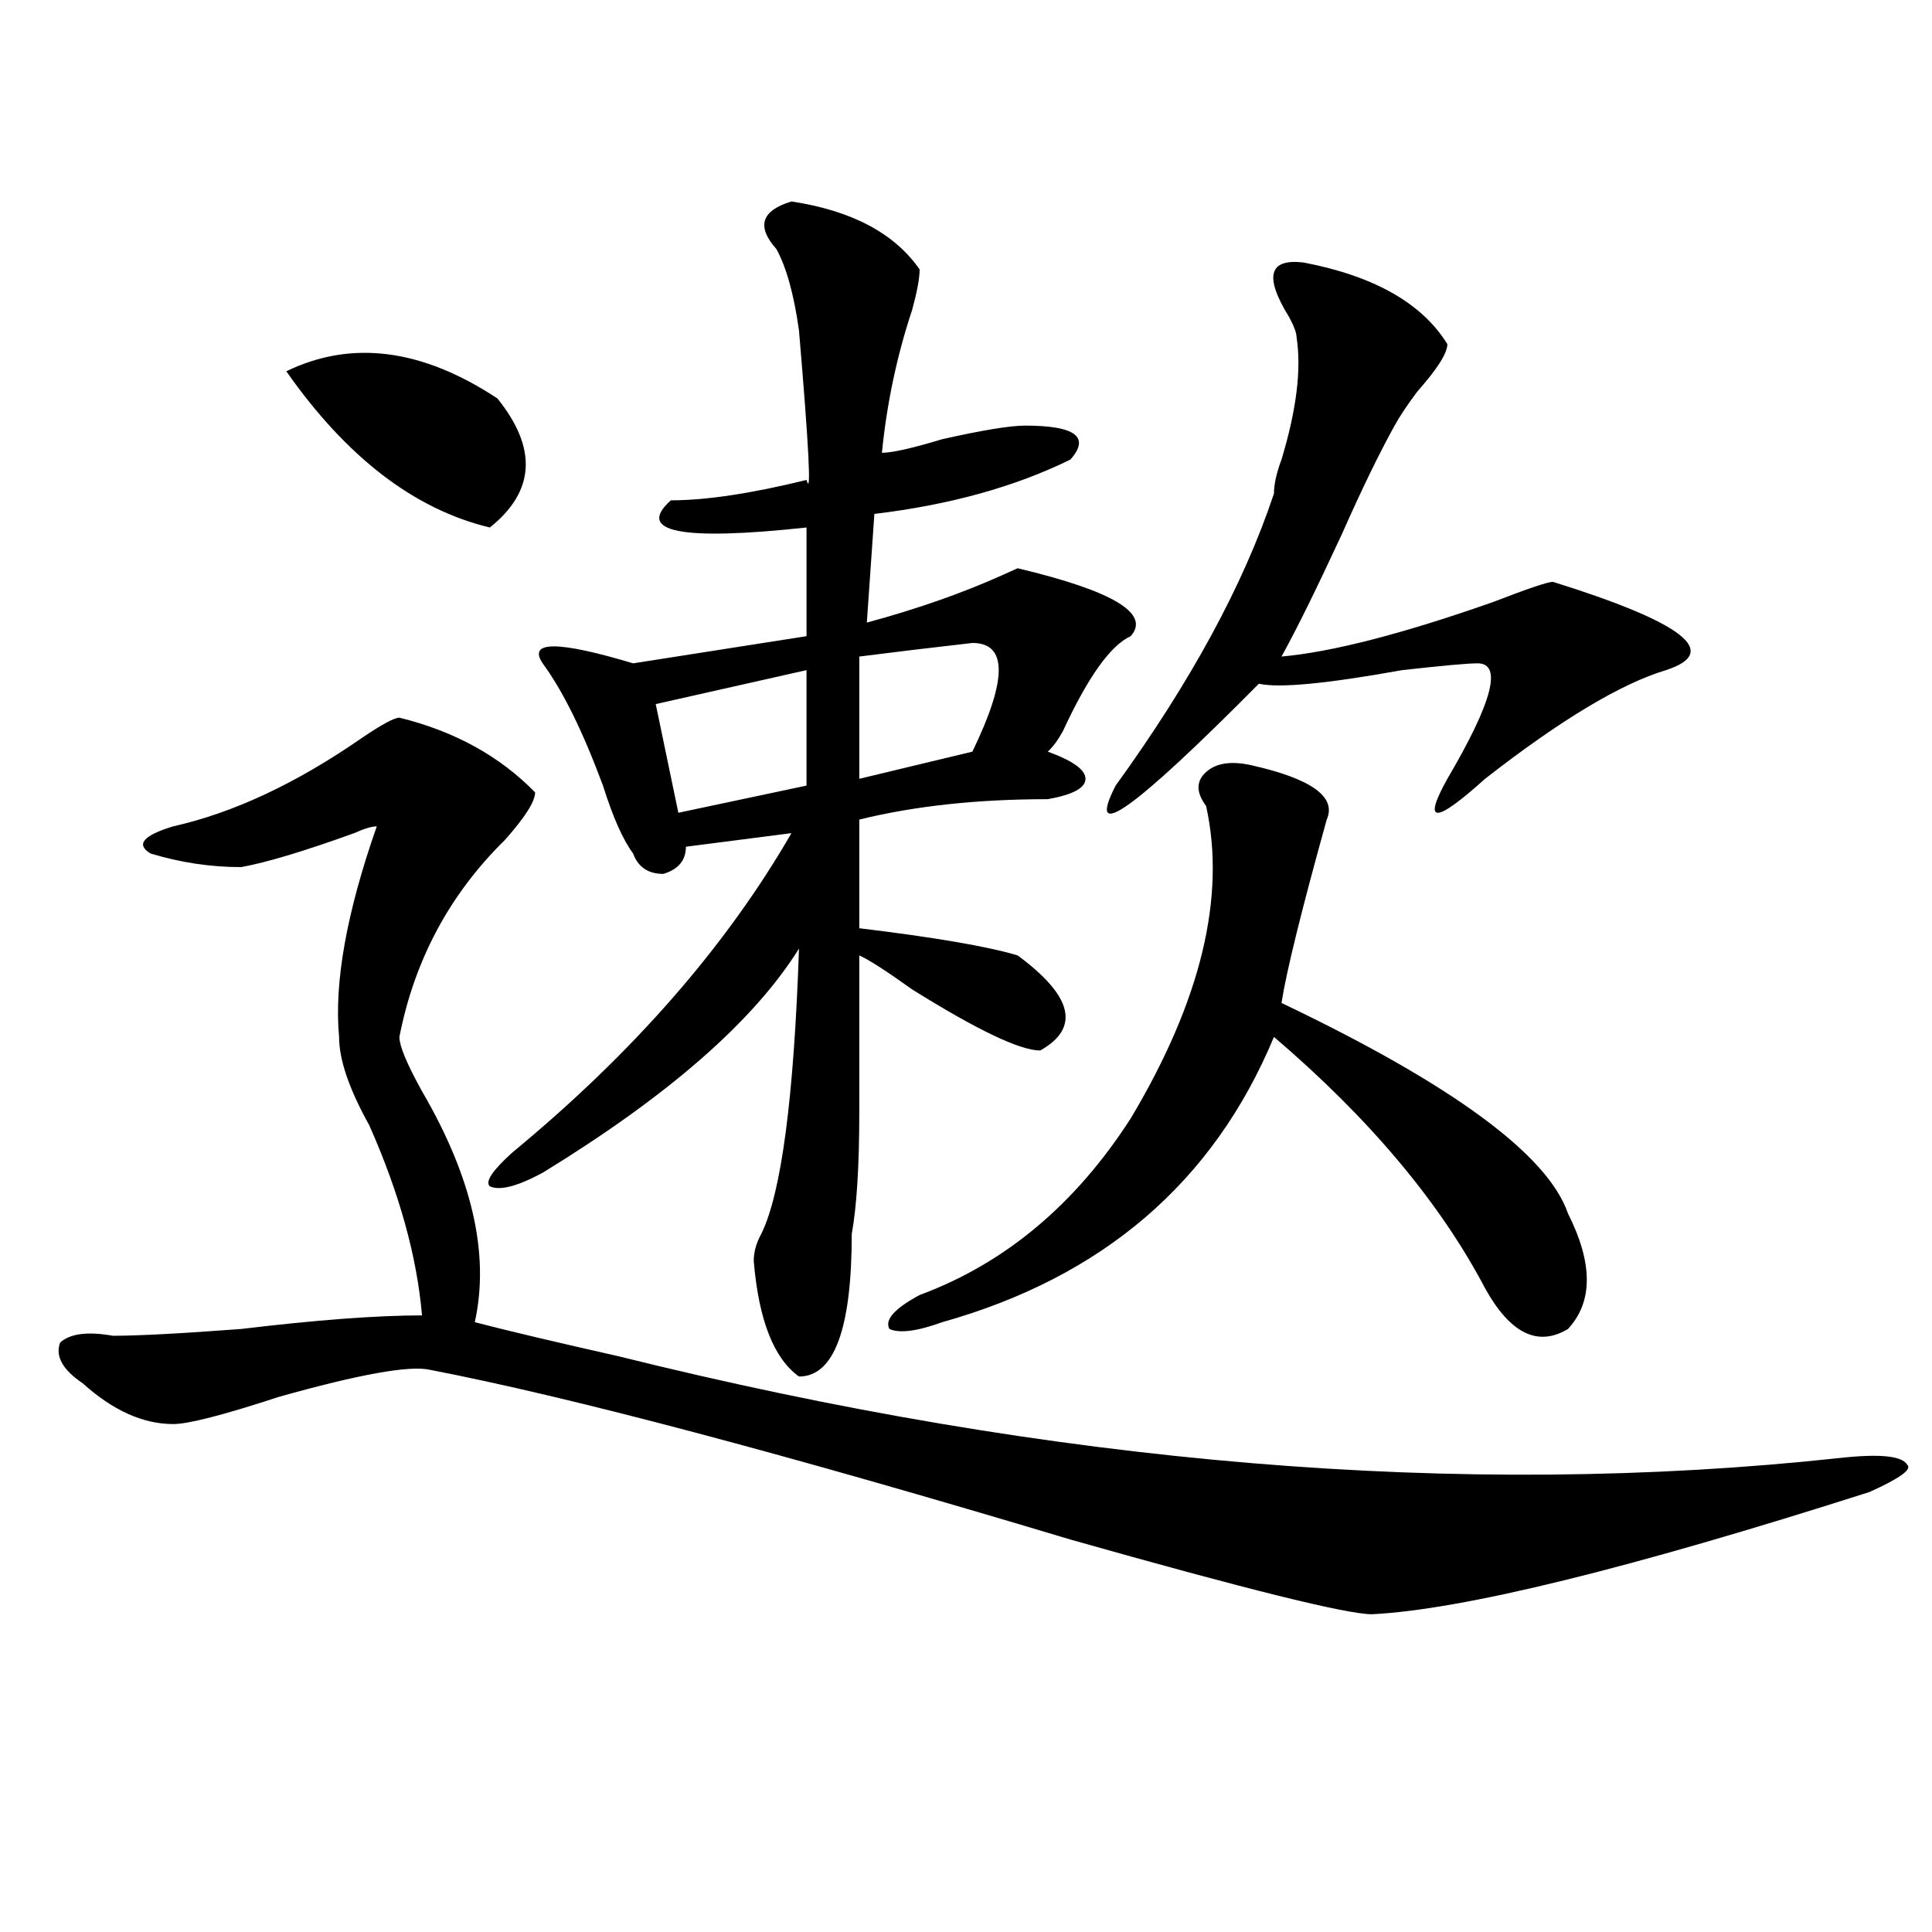 <?xml version="1.0" encoding="utf-8"?>
<!-- Generator: Adobe Illustrator 16.0.0, SVG Export Plug-In . SVG Version: 6.00 Build 0)  -->
<!DOCTYPE svg PUBLIC "-//W3C//DTD SVG 1.1//EN" "http://www.w3.org/Graphics/SVG/1.1/DTD/svg11.dtd">
<svg version="1.1" id="图层_1" xmlns="http://www.w3.org/2000/svg" xmlns:xlink="http://www.w3.org/1999/xlink" x="0px" y="0px"
	 width="1000px" height="1000px" viewBox="0 0 1000 1000" enable-background="new 0 0 1000 1000" xml:space="preserve">
<path d="M206.727,371.469c28.597,7.031,52.011,19.94,70.242,38.672c0,4.724-5.243,12.909-15.609,24.609
	c-28.657,28.125-46.828,62.128-54.633,101.953c0,4.724,3.902,14.063,11.707,28.125c25.976,44.55,35.121,84.375,27.316,119.531
	c18.171,4.724,42.926,10.547,74.145,17.578c226.336,56.25,437.063,73.828,632.18,52.734c20.792-2.307,32.499-1.154,35.121,3.516
	c2.562,2.362-3.902,7.031-19.512,14.063c-124.875,39.88-210.727,60.919-257.555,63.281c-13.048,0-65.06-12.909-156.094-38.672
	c-148.289-44.495-258.896-73.828-331.699-87.891c-10.427-2.307-36.462,2.362-78.047,14.063
	c-28.657,9.393-46.828,14.063-54.633,14.063c-15.609,0-31.219-7.031-46.828-21.094c-10.427-7.031-14.329-14.063-11.707-21.094
	c5.183-4.669,14.269-5.823,27.316-3.516c12.987,0,35.121-1.154,66.34-3.516c39.023-4.669,70.242-7.031,93.656-7.031
	c-2.622-30.432-11.707-63.281-27.316-98.438c-10.427-18.732-15.609-33.948-15.609-45.703c-2.622-28.125,3.902-64.435,19.512-108.984
	c-2.622,0-6.524,1.208-11.707,3.516c-26.036,9.393-45.548,15.271-58.535,17.578c-15.609,0-31.219-2.307-46.828-7.031
	c-7.805-4.669-3.902-9.338,11.707-14.063c31.219-7.031,63.718-22.247,97.559-45.703
	C197.581,374.984,204.104,371.469,206.727,371.469z M148.191,192.172c33.78-16.37,70.242-11.7,109.266,14.063
	c20.792,25.818,19.512,48.065-3.902,66.797C214.531,263.693,179.41,236.721,148.191,192.172z M409.648,104.281
	c31.219,4.724,53.292,16.425,66.34,35.156c0,4.724-1.341,11.755-3.902,21.094c-7.805,23.456-13.048,48.065-15.609,73.828
	c5.183,0,15.609-2.307,31.219-7.031c20.792-4.669,35.121-7.031,42.926-7.031c25.976,0,33.78,5.878,23.414,17.578
	c-28.657,14.063-62.438,23.456-101.461,28.125l-3.902,56.25c25.976-7.031,49.39-15.216,70.242-24.609l7.805-3.516
	c49.39,11.755,68.901,23.456,58.535,35.156c-10.427,4.724-22.134,21.094-35.121,49.219c-2.622,4.724-5.243,8.24-7.805,10.547
	c12.987,4.724,19.512,9.393,19.512,14.063c0,4.724-6.524,8.24-19.512,10.547c-36.462,0-68.962,3.516-97.559,10.547v56.25
	c39.023,4.724,66.34,9.393,81.949,14.063c28.597,21.094,32.499,37.518,11.707,49.219c-10.427,0-32.56-10.547-66.34-31.641
	c-13.048-9.338-22.134-15.216-27.316-17.578c0,21.094,0,48.065,0,80.859c0,28.125-1.341,49.219-3.902,63.281
	c0,49.219-9.146,73.828-27.316,73.828c-13.048-9.338-20.853-29.279-23.414-59.766c0-4.669,1.28-9.338,3.902-14.063
	c10.366-21.094,16.89-70.313,19.512-147.656c-23.414,37.518-67.681,76.19-132.68,116.016c-13.048,7.031-22.134,9.393-27.316,7.031
	c-2.622-2.307,1.28-8.185,11.707-17.578c62.438-51.526,110.546-106.622,144.387-165.234l-54.633,7.031
	c0,7.031-3.902,11.755-11.707,14.063c-7.805,0-13.048-3.516-15.609-10.547c-5.243-7.031-10.427-18.732-15.609-35.156
	c-10.427-28.125-20.853-49.219-31.219-63.281c-7.805-11.7,7.805-11.7,46.828,0l89.754-14.063v-56.25
	c-65.06,7.031-88.474,2.362-70.242-14.063c18.171,0,41.585-3.516,70.242-10.547c2.562,9.393,1.28-16.37-3.902-77.344
	c-2.622-18.732-6.524-32.794-11.707-42.188C391.417,117.19,394.039,109.005,409.648,104.281z M417.453,346.859l-78.047,17.578
	l11.707,56.25l66.34-14.063V346.859z M503.305,332.797c-20.853,2.362-40.364,4.724-58.535,7.031v63.281l58.535-14.063
	C521.476,351.583,521.476,332.797,503.305,332.797z M647.691,396.078c31.219,7.031,44.206,16.425,39.023,28.125
	c-13.048,46.912-20.853,78.552-23.414,94.922c88.413,42.188,137.862,78.552,148.289,108.984c12.987,25.818,12.987,45.703,0,59.766
	c-15.609,9.393-29.938,2.362-42.926-21.094c-23.414-44.495-59.876-87.891-109.266-130.078
	c-31.219,75.037-88.474,124.255-171.703,147.656c-13.048,4.724-22.134,5.878-27.316,3.516c-2.622-4.669,2.562-10.547,15.609-17.578
	c44.206-16.37,80.608-46.857,109.266-91.406c36.401-60.919,49.39-114.807,39.023-161.719c-5.243-7.031-5.243-12.854,0-17.578
	C629.46,394.924,637.265,393.771,647.691,396.078z M675.008,135.922c36.401,7.031,61.097,21.094,74.145,42.188
	c0,4.724-5.243,12.909-15.609,24.609c-5.243,7.031-9.146,12.909-11.707,17.578c-7.805,14.063-16.95,32.849-27.316,56.25
	c-13.048,28.125-23.414,49.219-31.219,63.281c25.976-2.307,62.438-11.7,109.266-28.125c18.171-7.031,28.597-10.547,31.219-10.547
	c67.62,21.094,87.132,36.365,58.535,45.703c-23.414,7.031-54.633,25.818-93.656,56.25c-26.036,23.456-32.56,23.456-19.512,0
	c23.414-39.825,28.597-59.766,15.609-59.766c-5.243,0-18.231,1.208-39.023,3.516c-39.023,7.031-63.778,9.393-74.145,7.031
	c-65.06,65.643-89.754,83.221-74.145,52.734c39.023-53.888,66.34-104.26,81.949-151.172c0-4.669,1.28-10.547,3.902-17.578
	c7.805-25.763,10.366-46.857,7.805-63.281c0-2.307-1.341-5.823-3.902-10.547C654.155,142.953,656.776,133.615,675.008,135.922z"/>
</svg>
